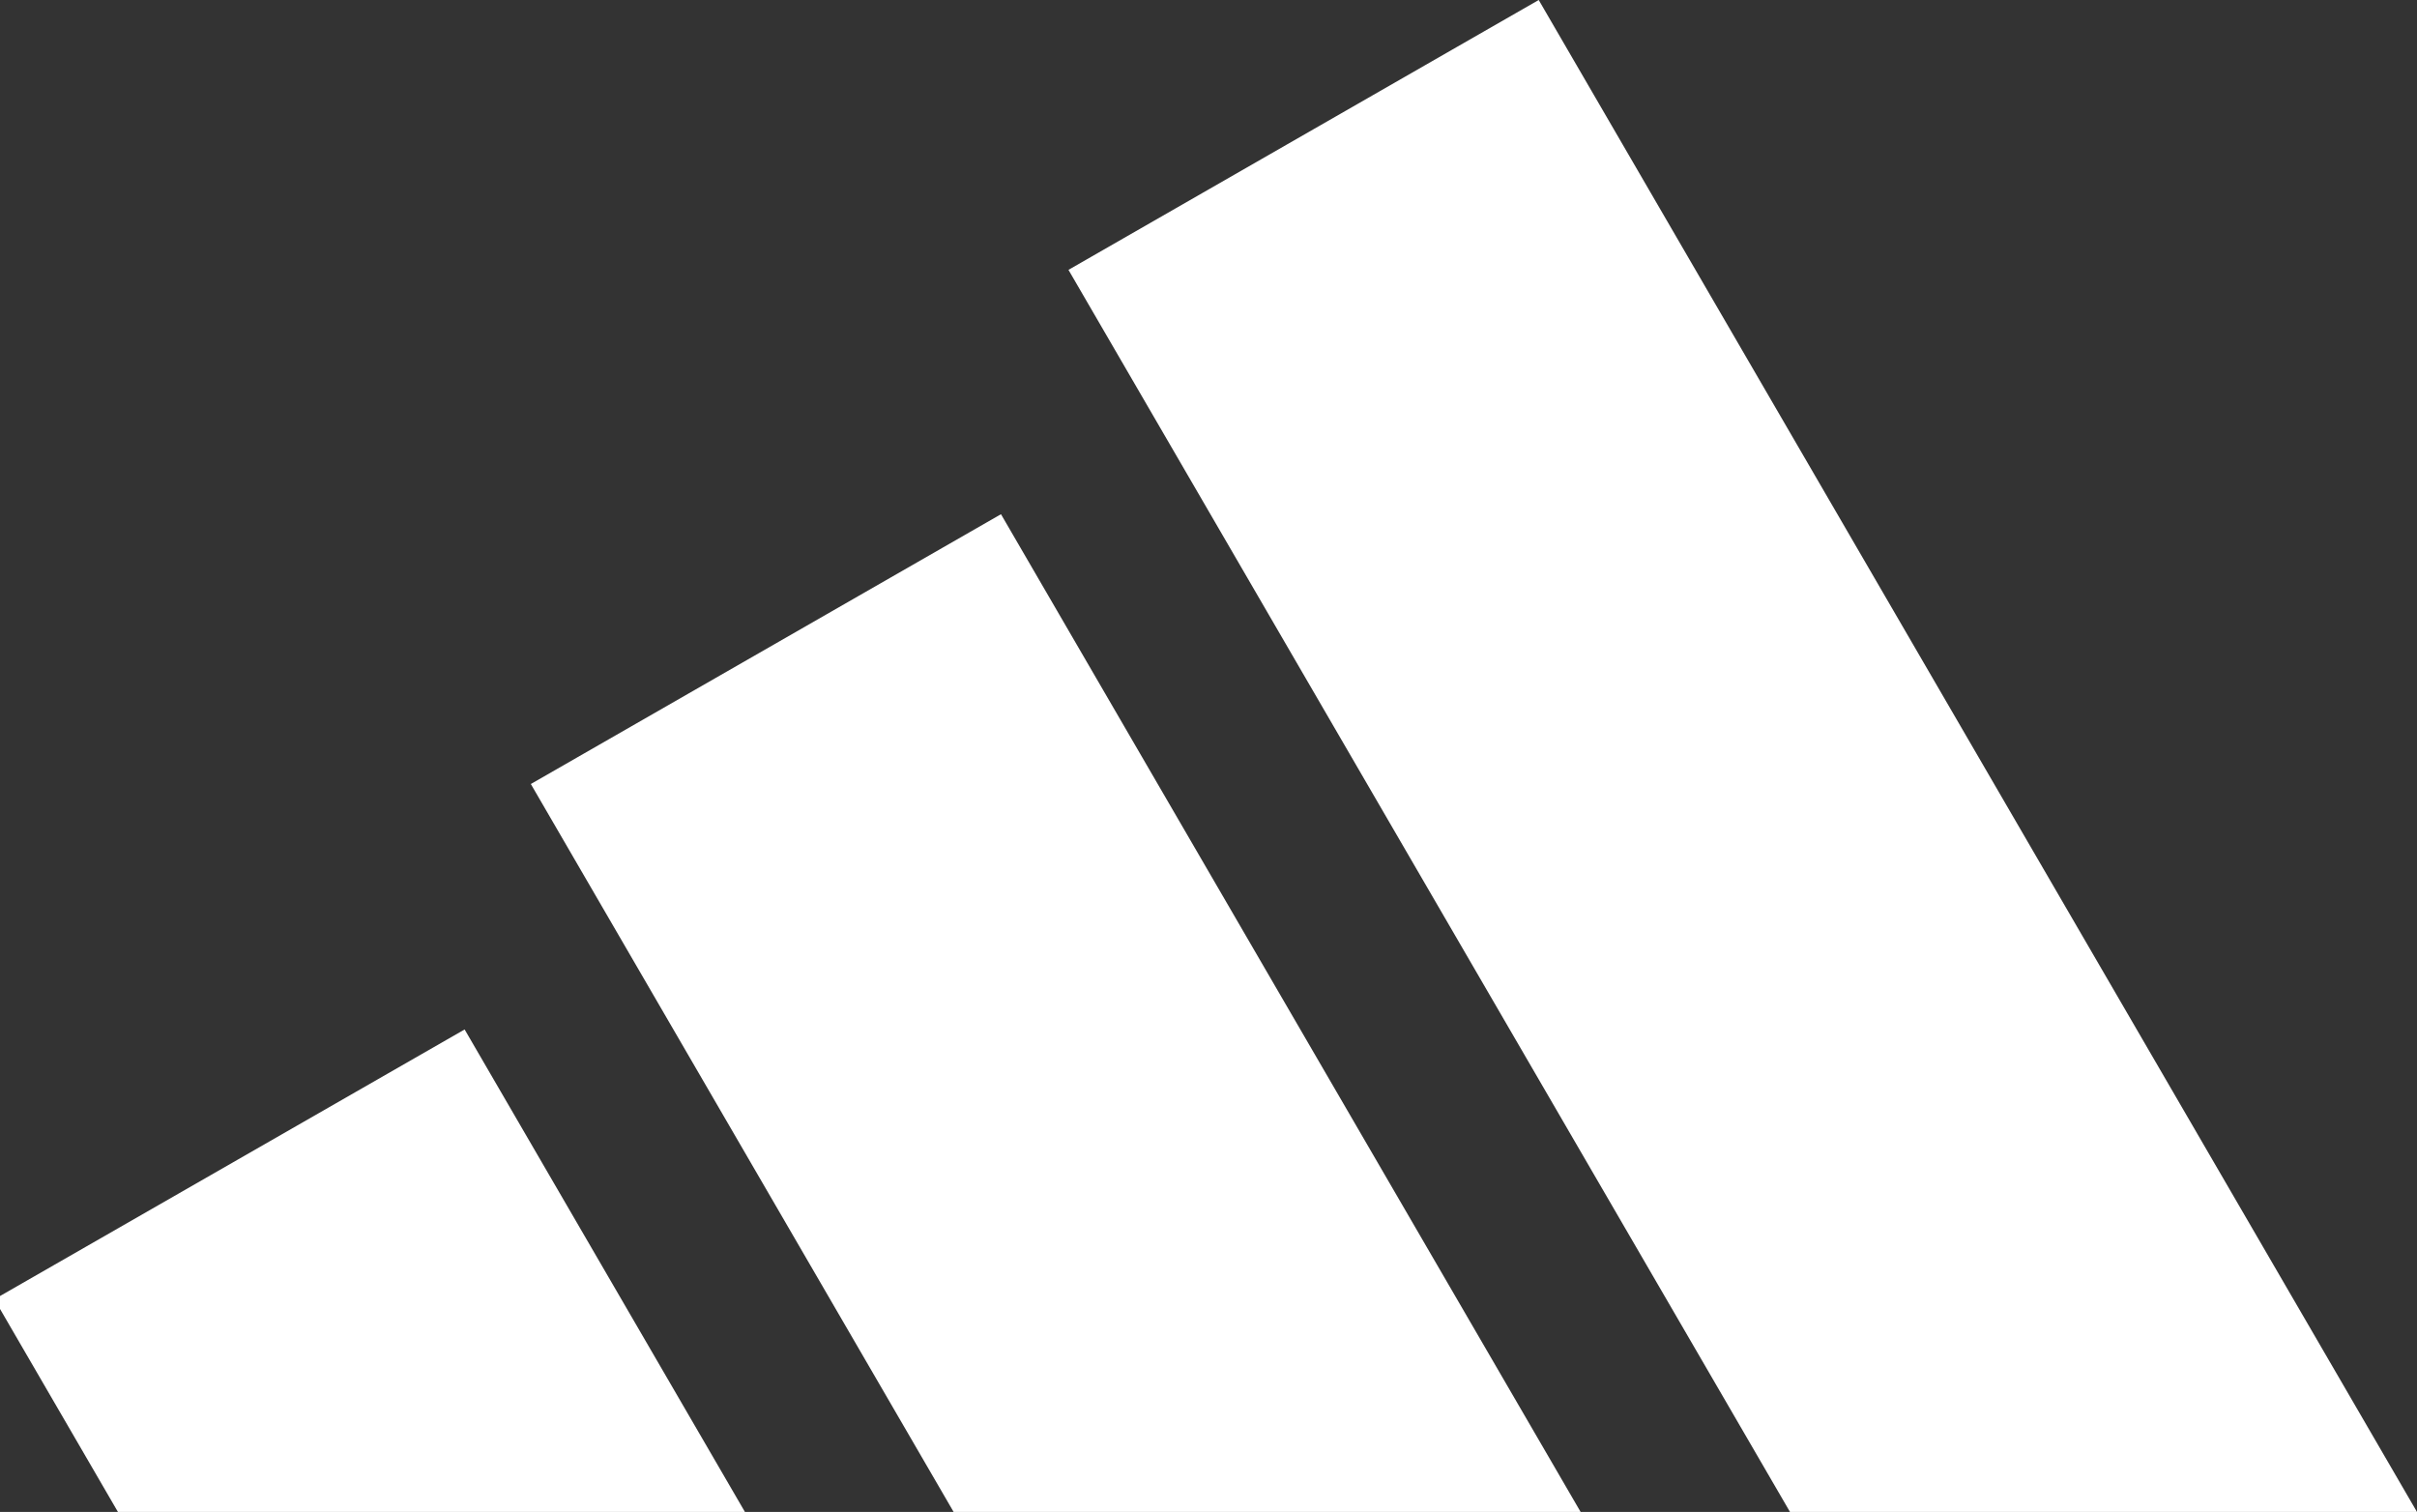 <svg width="430" height="269" viewBox="0 0 430 269" fill="none" xmlns="http://www.w3.org/2000/svg">
<rect x="0" y="0" width="430" height="269" fill="#333333" stroke="none"/>
<g clip-path="url(#clip0_2_7)">
<path d="M-1 231.156L20.991 269.014H132.538L82.66 183.158L-1 231.156ZM94.436 139.484L169.657 269H281.204L178.081 91.486L94.421 139.498L94.436 139.484ZM273.748 0L190.088 48.012L318.453 269H430L273.748 0Z" fill="white"/>
</g>
<defs>
<clipPath id="clip0_2_7">
<rect width="431" height="269" fill="white" transform="translate(-1)"/>
</clipPath>
</defs>
</svg>
